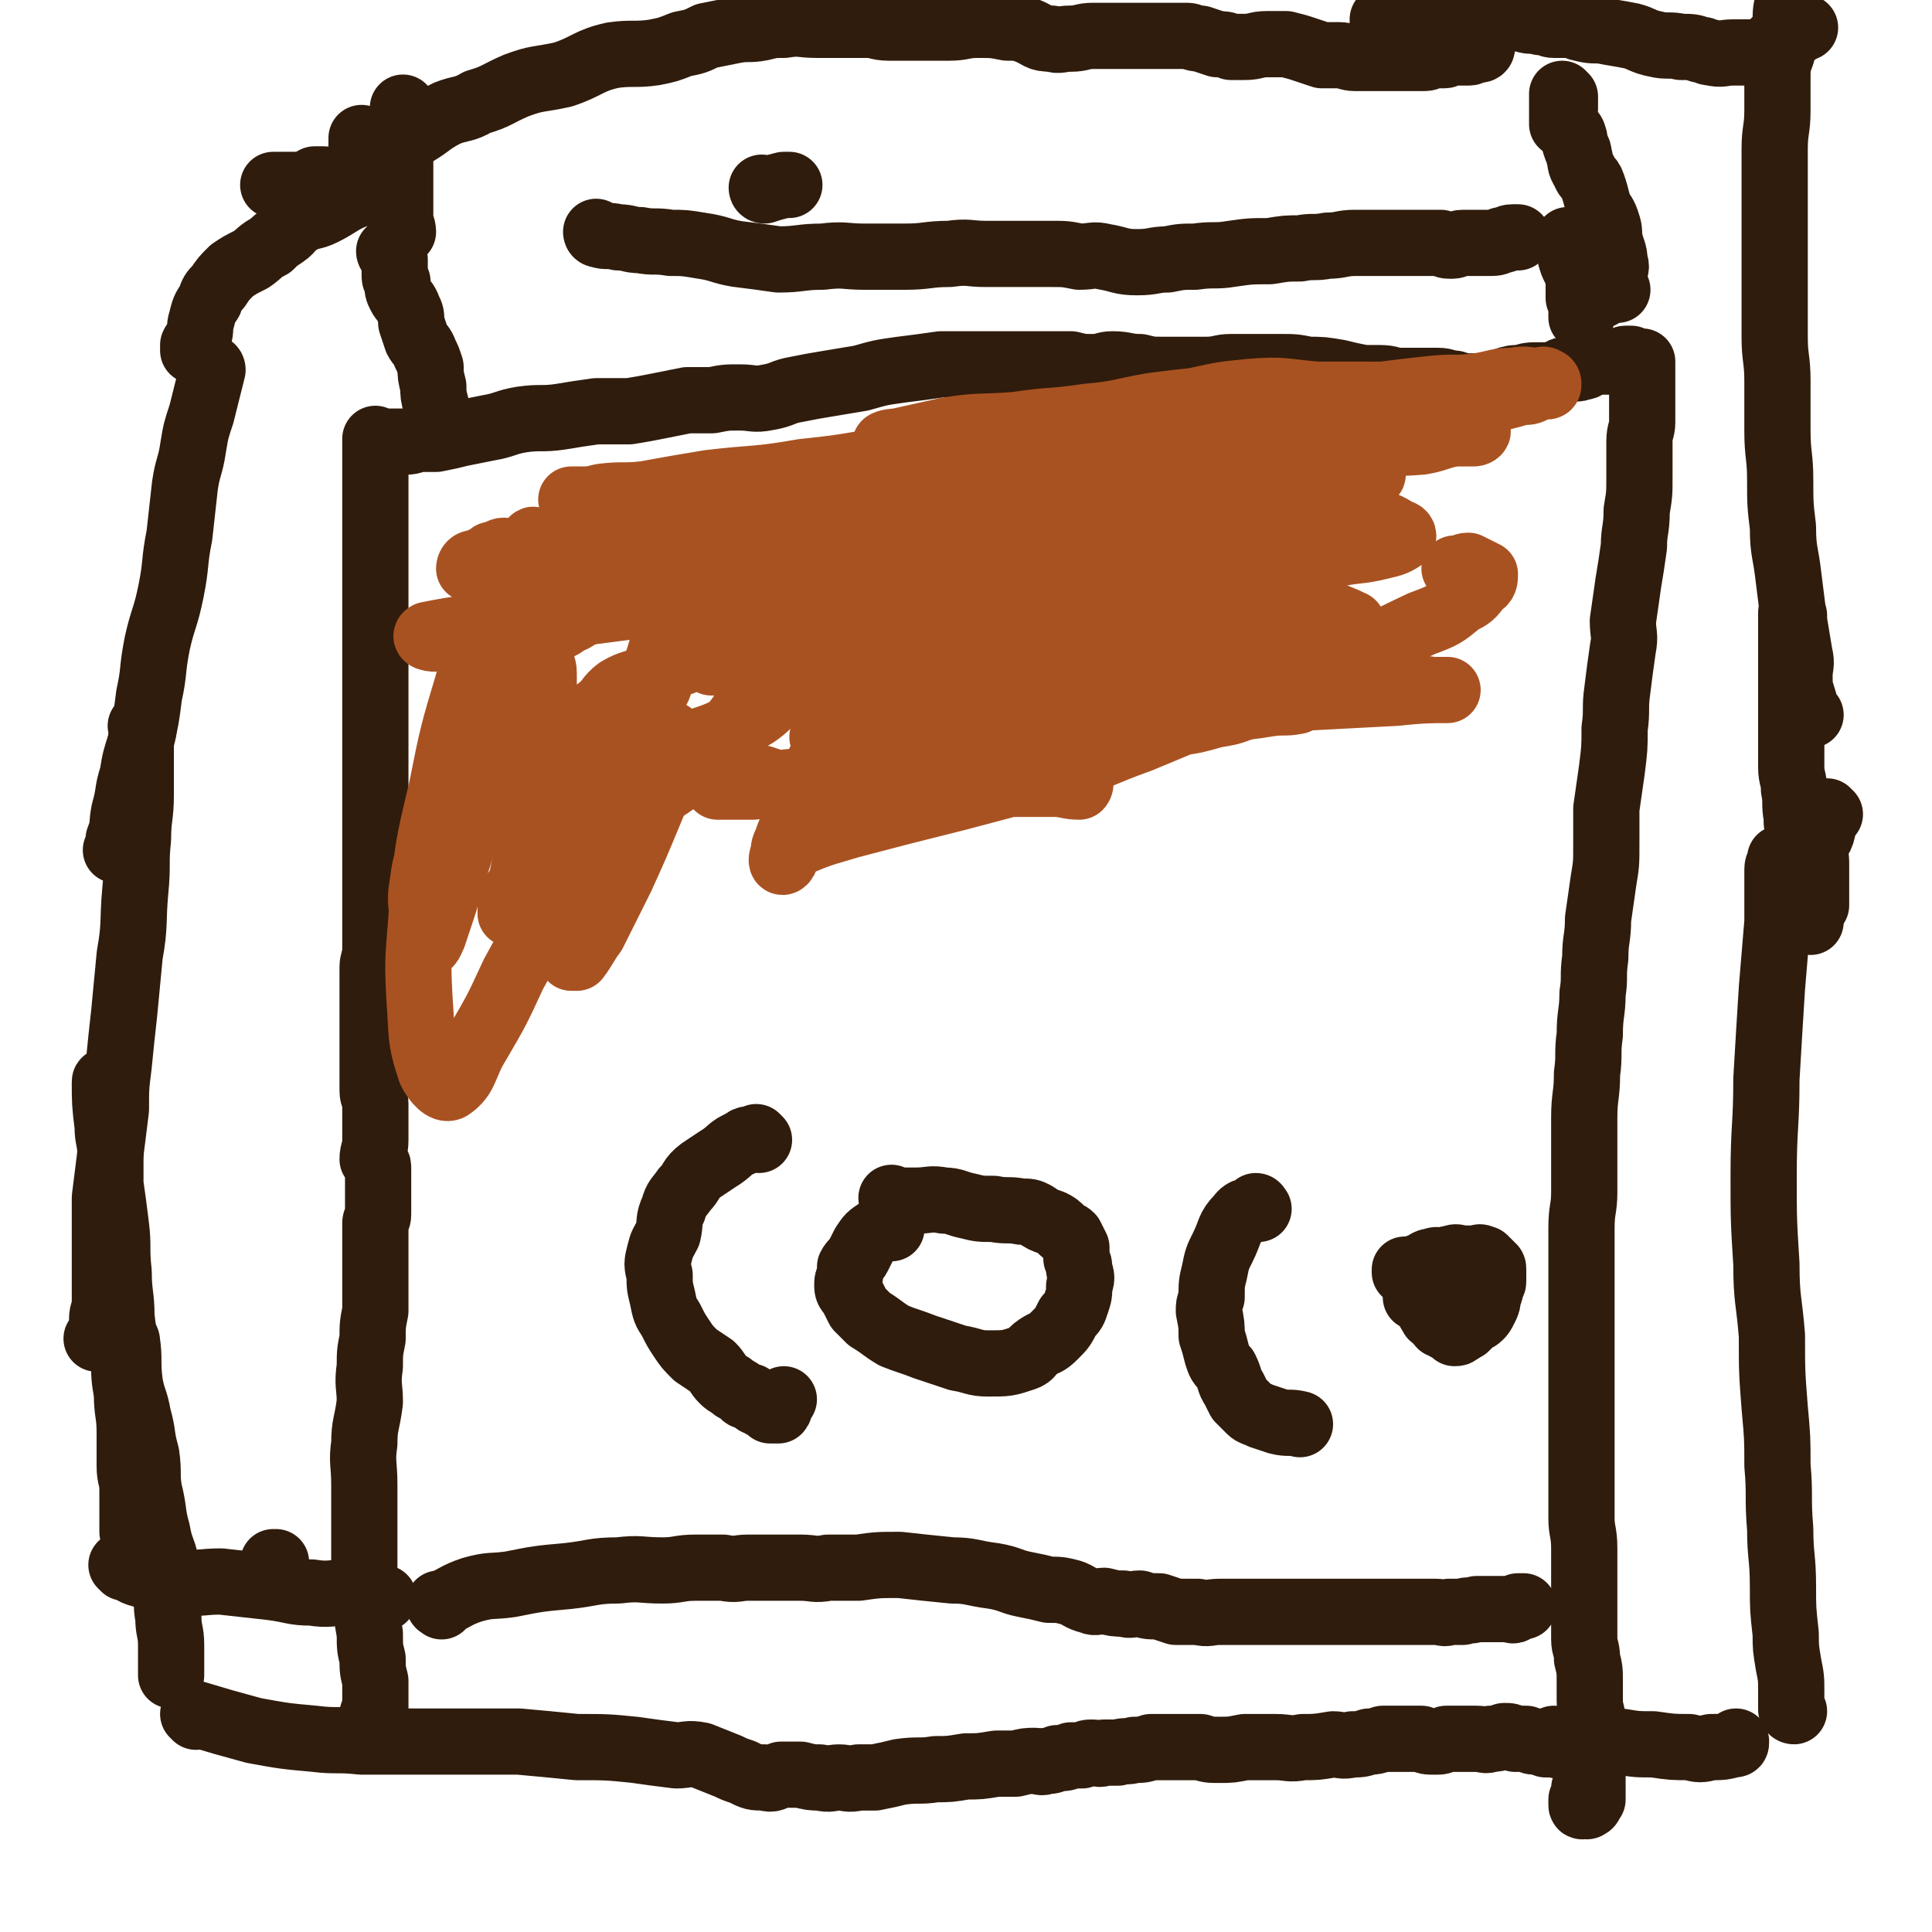<svg viewBox='0 0 700 700' version='1.1' xmlns='http://www.w3.org/2000/svg' xmlns:xlink='http://www.w3.org/1999/xlink'><g fill='none' stroke='#301C0C' stroke-width='24' stroke-linecap='round' stroke-linejoin='round'><path d='M136,622c0,0 -1,-1 -1,-1 0,0 1,1 1,0 0,-2 0,-2 0,-5 0,-3 0,-3 0,-7 -1,-4 -1,-4 -1,-8 -1,-4 -1,-4 -1,-9 -1,-6 -1,-6 -2,-12 0,-6 0,-6 0,-13 0,-7 0,-7 0,-15 0,-7 0,-7 0,-14 0,-8 -1,-8 0,-15 0,-7 1,-7 2,-15 0,-6 -1,-6 0,-13 0,-5 0,-5 1,-10 0,-5 0,-5 1,-10 0,-3 0,-3 0,-6 0,-4 0,-4 0,-7 0,-3 0,-3 0,-5 0,-2 0,-2 0,-4 0,-2 0,-2 0,-3 0,-2 0,-2 0,-3 0,-1 0,-1 0,-1 0,-2 0,-2 0,-3 0,-1 1,-1 1,-3 0,-1 0,-1 0,-2 0,-2 0,-2 0,-5 0,-2 0,-2 0,-4 0,-3 0,-3 0,-6 0,-2 -1,-1 -2,-3 0,-3 1,-3 1,-7 0,-2 0,-2 0,-5 0,-4 0,-4 0,-8 0,-3 -1,-2 -1,-5 0,-3 0,-3 0,-6 0,-3 0,-3 0,-6 0,-3 0,-3 0,-7 0,-3 0,-3 0,-6 0,-3 0,-3 0,-7 0,-3 0,-3 0,-6 0,-3 0,-3 0,-5 0,-3 0,-3 1,-6 0,-3 0,-3 0,-5 0,-3 0,-3 0,-6 0,-4 0,-4 0,-7 0,-2 0,-2 0,-5 0,-2 0,-2 0,-5 0,-4 0,-4 0,-7 0,-3 0,-3 0,-6 0,-4 0,-4 0,-8 0,-2 0,-2 0,-4 0,-4 0,-4 0,-8 0,-3 0,-3 0,-5 0,-4 0,-4 0,-7 0,-3 0,-3 0,-6 0,-3 0,-3 0,-6 0,-3 0,-3 0,-7 0,-3 0,-3 0,-6 0,-4 0,-4 0,-7 0,-3 0,-3 0,-6 0,-3 0,-3 0,-7 0,-4 0,-4 0,-8 0,-2 0,-2 0,-4 0,-2 0,-2 0,-5 0,-3 0,-3 0,-5 0,-3 0,-3 0,-6 0,-3 0,-3 0,-6 0,-2 0,-2 0,-5 0,-3 0,-3 0,-6 0,-2 0,-2 0,-5 0,-2 0,-2 0,-5 0,-1 0,-1 0,-3 0,-1 0,-1 0,-3 0,-2 0,-2 0,-3 0,-1 0,-1 0,-2 0,-1 0,-1 0,-1 0,-1 0,-1 0,-2 0,0 0,0 0,0 0,0 0,1 1,1 1,0 1,0 1,0 1,0 1,0 2,0 1,0 1,0 2,0 1,0 1,0 2,0 2,0 2,0 3,0 3,0 3,-1 5,-1 3,0 3,0 6,0 5,-1 5,-1 9,-2 5,-1 5,-1 10,-2 6,-1 6,-2 12,-3 7,-1 7,0 14,-1 6,-1 6,-1 13,-2 6,0 6,0 12,0 6,-1 6,-1 11,-2 5,-1 5,-1 10,-2 4,0 4,0 9,0 5,-1 5,-1 10,-1 5,0 5,1 10,0 6,-1 5,-2 11,-3 5,-1 5,-1 11,-2 6,-1 6,-1 12,-2 7,-2 7,-2 14,-3 8,-1 8,-1 15,-2 5,0 5,0 10,0 6,0 6,0 12,0 5,0 5,0 10,0 4,0 4,0 8,0 3,0 3,0 7,0 4,1 4,1 8,1 4,0 4,-1 7,-1 5,0 5,1 10,1 4,1 4,1 8,1 4,0 4,0 8,0 4,0 4,0 8,0 5,0 5,-1 9,-1 4,0 4,0 8,0 5,0 5,0 10,0 5,0 5,0 10,1 5,0 5,0 11,1 4,1 4,1 9,2 3,0 3,0 6,0 4,0 4,1 7,1 3,0 3,0 6,0 2,0 2,0 5,0 2,0 2,0 3,0 3,0 3,1 6,1 3,1 3,1 5,1 4,0 4,0 7,0 3,-1 3,-1 6,-2 3,-1 3,-1 6,-1 3,-1 3,-1 7,-1 2,0 2,0 5,0 3,-1 2,-2 5,-2 3,-1 3,0 5,-1 2,0 2,-1 4,-2 2,0 2,0 4,0 1,0 1,0 3,0 1,0 1,0 3,0 1,0 1,-1 2,-1 1,0 1,0 2,0 1,1 1,1 2,1 1,0 1,0 2,0 0,0 0,0 0,0 0,0 0,0 0,1 0,0 0,0 0,1 0,0 0,0 0,1 0,0 0,0 0,1 0,0 0,0 0,1 0,2 0,2 0,4 0,1 0,1 0,2 0,2 0,2 0,3 0,4 0,4 0,8 0,3 -1,3 -1,7 0,6 0,6 0,13 0,6 0,6 -1,12 0,7 -1,7 -1,13 -1,7 -1,7 -2,13 -1,7 -1,7 -2,14 0,5 1,5 0,10 -1,7 -1,7 -2,15 -1,7 0,7 -1,14 0,7 0,7 -1,15 -1,7 -1,7 -2,14 0,7 0,7 0,13 0,7 0,7 -1,13 -1,7 -1,7 -2,14 0,7 -1,7 -1,14 -1,7 0,7 -1,13 0,7 -1,7 -1,15 -1,7 0,7 -1,14 0,8 -1,8 -1,16 0,7 0,7 0,14 0,7 0,7 0,13 0,6 -1,6 -1,13 0,6 0,6 0,11 0,6 0,6 0,12 0,6 0,6 0,11 0,6 0,6 0,12 0,5 0,5 0,11 0,6 0,6 0,12 0,6 0,6 0,12 0,6 0,6 0,12 0,6 0,6 0,12 0,5 1,5 1,11 0,5 0,5 0,9 0,5 0,5 0,10 0,4 0,4 0,7 0,3 0,3 0,7 0,3 1,3 1,7 1,4 1,4 1,8 0,4 0,4 0,7 0,4 1,4 1,8 0,2 0,2 0,5 0,3 0,3 0,7 0,2 0,2 0,4 0,2 0,2 0,4 0,2 0,2 0,4 0,1 0,1 0,2 0,1 0,1 0,2 0,0 -1,0 -1,0 0,0 0,1 0,1 0,1 0,1 -1,1 0,1 0,0 -1,0 0,0 -1,1 -1,0 0,0 0,-1 0,-2 1,-2 1,-2 1,-4 '/><path d='M159,153c0,0 -1,-1 -1,-1 0,0 1,1 1,1 0,-3 -1,-3 -1,-6 -1,-4 -1,-4 -1,-7 -1,-4 -1,-4 -1,-7 -1,-3 -1,-3 -2,-5 -1,-3 -2,-3 -3,-5 -1,-3 -1,-3 -2,-6 0,-3 0,-3 -1,-5 -1,-3 -2,-3 -3,-5 -1,-2 -1,-2 -1,-5 -1,-1 -1,-1 -1,-3 0,-1 0,-1 0,-2 0,0 0,0 0,-1 0,-1 0,-1 0,-2 0,-1 -1,-1 -1,-2 0,0 -1,0 -1,-1 0,0 1,0 1,-1 '/><path d='M146,84c0,0 -1,0 -1,-1 0,0 1,1 1,1 0,-2 -1,-3 -1,-5 0,-3 0,-3 0,-5 0,-3 0,-3 0,-7 0,-2 0,-2 0,-5 0,-2 0,-2 0,-5 0,-1 0,-1 0,-3 0,-3 0,-3 0,-6 0,0 0,0 0,-1 0,-1 1,-1 1,-3 0,-1 0,-1 0,-3 0,-1 0,-1 0,-2 '/><path d='M586,105c0,0 -1,-1 -1,-1 0,0 0,1 0,1 0,-2 0,-3 0,-5 0,-3 1,-3 0,-5 0,-4 -1,-4 -2,-9 0,-3 0,-3 -1,-6 -1,-3 -2,-3 -3,-6 -1,-4 -1,-4 -2,-7 -1,-3 -2,-2 -3,-5 -2,-3 -1,-3 -2,-6 0,-2 -1,-2 -1,-3 -1,-2 0,-2 -1,-4 0,-1 -1,-1 -2,-3 0,-1 -1,-1 -1,-3 -1,-2 0,-2 0,-3 0,-1 0,-1 0,-2 0,-1 0,-1 0,-1 '/><path d='M151,48c0,0 -1,0 -1,-1 0,0 0,1 1,1 5,-3 5,-4 11,-7 5,-2 6,-1 11,-4 7,-2 7,-3 14,-6 8,-3 8,-2 17,-4 9,-3 9,-5 18,-7 7,-1 8,0 15,-1 5,-1 5,-1 10,-3 5,-1 5,-1 9,-3 5,-1 5,-1 10,-2 5,-1 5,0 10,-1 4,-1 4,-1 8,-1 6,-1 6,0 12,0 4,0 4,0 8,0 5,0 5,0 10,0 4,0 4,1 8,1 4,0 5,0 9,0 7,0 7,0 13,0 5,0 5,-1 10,-1 6,0 6,0 11,1 4,0 4,0 7,1 5,2 4,3 9,3 3,1 3,0 7,0 4,0 4,-1 8,-1 3,0 3,0 5,0 4,0 4,0 8,0 4,0 4,0 8,0 3,0 3,0 6,0 3,0 3,0 7,0 2,0 2,1 5,1 3,1 3,1 6,2 2,0 3,0 5,1 3,0 3,0 5,0 4,0 4,-1 8,-1 4,0 4,0 7,0 4,1 4,1 7,2 3,1 3,1 6,2 3,0 3,0 6,0 3,0 3,1 6,1 1,0 1,0 3,0 2,0 2,0 3,0 2,0 2,0 4,0 2,0 2,0 4,0 1,0 1,0 2,0 2,0 2,0 3,0 2,0 2,0 3,0 2,0 2,0 3,0 2,0 2,-1 4,-1 1,0 1,0 2,0 0,0 0,0 1,0 2,0 1,-1 3,-1 1,0 1,0 3,0 0,0 0,0 1,0 1,0 1,0 1,0 1,0 1,0 1,0 2,0 1,-1 3,-1 0,0 0,0 1,0 0,0 0,0 0,0 1,0 1,-1 1,-1 '/><path d='M569,88c0,0 -1,0 -1,-1 0,0 0,1 0,1 1,2 1,2 1,5 1,4 2,4 3,8 0,3 0,3 0,7 1,2 1,2 1,5 0,1 0,1 0,2 '/><path d='M581,98c0,0 -1,0 -1,-1 0,0 0,0 0,1 0,2 0,2 0,5 0,2 0,2 0,4 '/><path d='M502,8c0,0 -1,0 -1,-1 0,0 0,1 0,1 3,0 3,-1 5,-1 5,-1 5,0 10,-1 6,-1 6,-2 13,-4 4,-1 4,-1 8,-1 3,-1 3,0 7,-1 4,0 4,-1 7,-2 3,0 3,1 6,1 3,0 3,0 5,-1 2,0 2,0 5,0 '/><path d='M567,35c0,0 -1,0 -1,-1 0,0 0,1 0,1 0,2 0,2 0,5 0,2 0,2 0,5 '/><path d='M116,67c0,0 -1,0 -1,-1 0,0 1,1 1,1 -2,0 -3,0 -5,0 -3,0 -3,0 -5,0 -2,0 -2,0 -4,0 -2,0 -2,0 -3,0 '/><path d='M128,71c0,0 -1,0 -1,-1 0,0 1,1 1,1 0,-2 -1,-3 0,-5 0,-3 1,-3 2,-5 1,-3 0,-3 1,-6 0,-2 0,-2 0,-4 0,-1 0,-1 0,-1 '/><path d='M141,65c0,0 -1,0 -1,-1 0,0 1,1 1,1 -2,0 -3,0 -5,0 -3,0 -3,1 -5,1 -2,0 -2,0 -5,0 -2,0 -2,0 -4,0 -2,0 -2,-1 -5,-1 -1,0 -1,0 -3,0 '/><path d='M137,68c0,0 -1,0 -1,-1 0,0 1,1 1,1 -3,1 -4,0 -7,2 -7,3 -7,4 -13,7 -4,2 -5,1 -8,3 -4,2 -3,3 -6,5 -3,2 -3,2 -5,4 -4,2 -4,3 -7,5 -4,2 -4,2 -7,4 -3,3 -3,3 -5,6 -2,2 -2,2 -3,5 -2,3 -2,3 -3,7 -1,3 0,3 -1,6 -1,2 -1,1 -2,3 0,1 0,1 0,2 '/><path d='M77,134c0,0 0,-1 -1,-1 0,0 1,0 1,1 -2,8 -2,8 -4,16 -2,6 -2,6 -3,12 -1,7 -2,7 -3,14 -1,9 -1,9 -2,18 -2,10 -1,10 -3,20 -2,10 -3,10 -5,19 -2,10 -1,10 -3,19 -1,8 -1,8 -3,17 -2,6 -2,6 -3,12 -2,6 -1,6 -3,13 -1,5 0,5 -2,10 0,2 0,2 -1,4 '/><path d='M52,264c0,0 0,-1 -1,-1 0,0 1,0 1,1 0,2 -1,2 -1,5 0,9 0,10 0,19 0,8 -1,8 -1,16 -1,9 0,9 -1,19 -1,11 0,12 -2,23 -1,11 -1,10 -2,21 -1,9 -1,9 -2,19 -1,8 -1,8 -1,16 -1,8 -1,8 -2,16 -1,8 -1,8 -2,16 0,6 0,6 0,12 0,5 0,5 0,9 0,4 0,4 0,8 0,5 0,5 0,10 0,2 -1,2 -1,5 0,3 1,3 0,6 0,1 -1,0 -2,1 '/><path d='M39,393c0,0 -1,-2 -1,-1 0,7 0,8 1,16 0,5 1,5 1,10 0,6 0,6 0,11 1,7 1,7 2,15 1,8 0,8 1,17 0,8 1,8 1,16 1,8 1,8 1,15 0,7 0,7 1,13 0,7 1,7 1,14 0,6 0,6 0,12 0,5 1,4 1,9 0,5 0,5 0,10 0,3 0,3 0,5 '/><path d='M46,486c0,0 0,-1 -1,-1 0,0 1,0 1,1 1,7 0,7 1,15 1,6 2,6 3,12 2,7 1,7 3,14 1,7 0,7 1,13 2,8 1,8 3,15 1,6 2,6 3,11 0,5 0,6 0,11 1,4 0,4 1,9 0,5 1,5 1,10 0,4 0,4 0,7 0,2 0,2 0,4 '/><path d='M45,568c0,0 0,-1 -1,-1 0,0 1,0 1,0 4,3 4,3 9,4 6,2 6,2 12,2 7,1 7,0 14,0 9,1 9,1 18,2 8,1 8,2 15,2 6,1 7,0 13,0 4,1 4,2 8,2 2,1 3,0 5,0 '/><path d='M100,567c0,0 0,-1 -1,-1 0,0 1,0 1,0 '/><path d='M553,7c0,0 -1,0 -1,-1 0,0 0,1 0,1 3,1 3,0 6,1 3,0 3,1 5,1 2,0 2,0 4,0 3,0 3,0 5,1 4,1 4,1 8,1 5,1 6,1 11,2 4,1 4,2 9,3 4,1 5,0 9,1 4,0 4,0 7,1 2,0 2,1 4,1 4,1 4,0 8,0 2,0 2,0 5,0 3,0 4,0 7,-1 3,-2 2,-3 5,-4 4,-2 4,-2 7,-3 1,-1 1,-1 2,-1 '/><path d='M564,631c0,0 -1,-1 -1,-1 0,0 0,0 0,0 3,1 3,0 5,0 4,1 4,1 8,1 5,0 5,0 11,0 6,1 6,1 12,1 7,1 7,1 13,1 4,1 4,1 8,0 4,0 4,0 8,-1 1,0 1,0 1,-1 '/><path d='M650,620c-1,0 -1,-1 -1,-1 0,0 0,1 0,0 0,-2 0,-3 0,-6 0,-5 0,-5 -1,-10 -1,-6 -1,-6 -1,-11 -1,-9 -1,-9 -1,-17 0,-11 -1,-11 -1,-21 -1,-12 0,-12 -1,-23 0,-10 0,-10 -1,-21 -1,-13 -1,-13 -1,-26 -1,-13 -2,-13 -2,-26 -1,-16 -1,-16 -1,-32 0,-18 1,-18 1,-35 1,-17 1,-17 2,-33 1,-12 1,-12 2,-24 0,-10 0,-10 0,-19 0,-2 1,-2 1,-4 '/><path d='M656,259c-1,0 -1,-1 -1,-1 -1,0 0,1 0,1 -1,-3 -1,-4 -2,-7 -1,-3 -1,-4 -1,-7 0,-4 1,-4 0,-8 -1,-6 -1,-6 -2,-12 -1,-8 -1,-8 -2,-16 -1,-9 -2,-9 -2,-18 -1,-8 -1,-9 -1,-17 0,-9 -1,-9 -1,-18 0,-9 0,-9 0,-18 0,-8 -1,-8 -1,-16 0,-7 0,-7 0,-14 0,-7 0,-7 0,-14 0,-7 0,-7 0,-14 0,-6 0,-6 0,-12 0,-7 0,-7 0,-14 0,-7 1,-7 1,-14 0,-6 0,-7 0,-13 0,-5 1,-5 2,-9 1,-5 0,-5 1,-10 0,-4 0,-4 1,-8 1,-4 1,-4 3,-9 1,-5 1,-5 3,-11 '/><path d='M650,223c-1,0 -1,-1 -1,-1 0,0 0,0 0,1 0,3 0,3 0,7 0,3 0,3 0,6 0,6 0,6 0,12 0,4 0,4 0,7 0,4 0,4 0,8 0,4 0,4 0,9 0,3 0,3 0,6 0,4 1,4 1,8 1,5 0,5 1,10 0,1 0,1 0,2 '/><path d='M663,295c-1,0 -1,-1 -1,-1 -1,0 0,0 0,1 -1,3 -1,3 -2,7 -1,3 -2,2 -3,5 0,2 1,3 1,5 0,2 0,2 0,4 0,3 0,3 0,6 0,3 0,3 0,6 '/><path d='M656,313c-1,0 -1,-1 -1,-1 -1,0 0,0 0,1 0,3 0,3 0,6 0,3 0,3 0,6 0,4 1,4 1,9 '/><path d='M71,622c0,0 0,-1 -1,-1 0,0 1,0 1,0 10,3 10,3 21,6 11,2 11,2 22,3 8,1 8,0 17,1 9,0 9,0 19,0 10,0 10,0 20,0 9,0 9,0 18,0 11,1 11,1 21,2 11,0 11,0 21,1 7,1 7,1 15,2 4,0 4,-1 9,0 5,2 5,2 10,4 2,1 2,1 5,2 4,2 4,2 8,2 3,1 3,0 6,-1 3,0 4,0 7,0 4,1 4,1 7,1 4,1 4,0 7,0 3,0 3,1 7,0 3,0 3,0 6,0 5,-1 5,-1 9,-2 7,-1 7,0 13,-1 5,0 5,0 11,-1 5,0 5,0 11,-1 3,0 3,0 7,0 4,-1 4,-1 7,-1 2,0 2,1 4,0 2,0 2,0 4,-1 3,0 3,0 5,-1 2,0 2,0 4,0 2,-1 2,-1 4,-1 2,0 2,1 4,0 2,0 2,0 5,0 3,-1 3,0 6,-1 3,0 3,0 6,-1 2,0 2,0 4,0 3,0 3,0 7,0 3,0 3,0 7,0 3,1 3,1 7,1 4,0 4,0 9,-1 5,0 5,0 11,0 5,0 5,1 10,0 5,0 5,0 11,-1 3,0 3,1 7,0 3,0 3,0 6,-1 2,0 2,0 5,-1 2,0 2,0 4,0 2,0 2,0 5,0 2,0 2,0 5,0 2,1 2,1 5,1 2,0 2,0 4,-1 3,0 3,0 5,0 3,0 3,0 6,0 3,0 3,1 5,0 2,0 2,0 5,-1 2,0 2,0 4,1 2,0 2,0 4,0 2,1 2,1 4,1 2,0 2,0 3,1 2,0 2,0 4,0 1,1 1,0 3,0 2,1 2,1 3,1 '/><path d='M160,582c0,0 -1,-1 -1,-1 0,0 0,1 1,0 5,-2 5,-3 11,-5 7,-2 7,-1 14,-2 10,-2 10,-2 21,-3 9,-1 9,-2 18,-2 8,-1 8,0 16,0 6,0 6,-1 12,-1 5,0 5,0 10,0 5,1 5,0 9,0 4,0 4,0 9,0 5,0 5,0 10,0 5,0 5,1 10,0 5,0 5,0 11,0 7,-1 7,-1 15,-1 9,1 9,1 19,2 7,0 7,1 15,2 6,1 6,2 11,3 5,1 5,1 9,2 4,0 4,0 8,1 3,1 3,2 7,3 2,1 3,0 5,0 4,1 4,1 7,1 3,1 3,0 6,0 3,1 3,1 7,1 3,1 3,1 6,2 4,0 4,0 8,0 4,1 4,0 8,0 4,0 4,0 8,0 7,0 7,0 13,0 6,0 6,0 11,0 5,0 5,0 10,0 4,0 4,0 8,0 3,0 3,0 6,0 2,0 2,0 5,0 2,0 2,0 4,0 2,0 2,0 4,0 3,0 3,0 5,0 2,0 2,0 4,0 3,0 3,1 5,0 2,0 2,0 5,0 2,-1 2,0 5,-1 2,0 2,0 3,0 2,0 2,0 4,0 1,0 1,0 3,0 1,0 1,0 1,0 2,0 2,1 3,0 1,0 1,-1 1,-1 1,0 1,0 2,0 '/><path d='M277,69c0,0 -1,0 -1,-1 0,0 0,1 1,1 3,-1 3,-1 7,-2 1,0 1,0 2,0 '/><path d='M217,85c0,0 -1,0 -1,-1 0,0 0,1 1,1 3,1 3,0 7,1 4,0 4,1 8,1 5,1 5,0 11,1 5,0 5,0 11,1 7,1 7,2 13,3 8,1 8,1 15,2 8,0 8,-1 16,-1 8,-1 8,0 15,0 8,0 8,0 15,0 8,0 8,-1 16,-1 7,-1 7,0 13,0 7,0 7,0 15,0 4,0 4,0 9,0 5,0 5,0 10,1 5,0 5,-1 9,0 6,1 6,2 12,2 6,0 6,-1 11,-1 5,-1 5,-1 10,-1 7,-1 7,0 13,-1 7,-1 7,-1 14,-1 6,-1 6,-1 11,-1 5,-1 5,0 10,-1 5,0 5,-1 10,-1 4,0 4,0 8,0 4,0 4,0 8,0 3,0 3,0 6,0 2,0 2,0 5,0 2,0 2,0 4,0 2,1 2,1 4,1 2,0 2,-1 4,-1 2,0 2,0 4,0 3,0 3,0 5,0 3,0 3,0 5,-1 2,0 2,-1 4,-1 1,0 1,0 2,0 '/><path d='M275,413c0,0 -1,-1 -1,-1 0,0 1,1 1,1 -3,0 -4,-1 -6,1 -5,2 -4,3 -9,6 -3,2 -3,2 -6,4 -4,3 -3,4 -6,7 -2,3 -3,3 -4,7 -2,4 -1,5 -2,9 -2,4 -2,3 -3,7 -1,4 -1,4 0,8 0,4 0,4 1,8 1,5 1,5 3,8 2,4 2,4 4,7 2,3 2,3 5,6 3,2 3,2 6,4 2,2 2,3 4,5 2,2 2,1 4,3 2,1 2,1 3,2 1,1 1,1 3,1 1,1 1,1 2,2 1,0 1,0 2,1 1,0 1,-1 2,0 1,0 0,1 1,2 0,0 0,0 1,0 0,0 0,0 1,0 0,0 1,0 1,0 1,-1 0,-2 1,-3 0,0 0,0 1,-1 '/><path d='M324,435c0,0 -1,-1 -1,-1 0,0 0,1 1,1 3,0 4,0 8,0 5,0 5,-1 10,0 4,0 4,1 9,2 4,1 4,1 9,1 5,1 5,0 10,1 3,0 3,0 5,1 3,2 3,2 6,3 2,1 2,1 4,3 1,1 2,1 3,2 1,2 1,2 2,4 0,2 0,2 0,4 1,2 1,2 1,4 1,3 1,3 0,6 0,3 0,3 -1,6 -1,3 -1,3 -3,5 -2,4 -2,4 -5,7 -3,3 -3,2 -6,4 -3,2 -2,3 -5,4 -6,2 -6,2 -13,2 -5,0 -5,-1 -11,-2 -6,-2 -6,-2 -12,-4 -5,-2 -6,-2 -11,-4 -5,-3 -4,-3 -9,-6 -2,-2 -2,-2 -4,-4 -1,-2 -1,-2 -2,-4 -1,-2 -2,-2 -2,-4 0,-2 0,-2 1,-4 0,-2 0,-2 0,-3 1,-2 2,-2 3,-4 1,-2 1,-2 2,-4 2,-3 2,-3 5,-5 2,-1 2,-1 5,-1 '/><path d='M456,438c0,0 -1,-1 -1,-1 0,0 1,0 0,1 -2,1 -4,0 -6,3 -4,4 -3,5 -6,11 -2,4 -2,4 -3,9 -1,4 -1,4 -1,9 -1,3 -1,3 -1,5 1,5 1,5 1,9 1,3 1,3 2,7 1,3 1,3 3,5 2,4 1,4 3,7 1,2 1,2 2,4 2,2 2,2 4,4 1,1 2,1 4,2 3,1 3,1 6,2 4,1 4,0 8,1 '/><path d='M510,461c0,0 -1,-1 -1,-1 0,0 0,1 0,1 3,-1 3,-1 5,-2 3,-1 3,-2 5,-2 2,-1 2,0 4,0 2,-1 2,-1 3,-1 2,-1 2,0 4,0 1,0 1,0 2,0 1,0 1,0 2,0 2,0 2,-1 3,0 1,0 1,0 1,1 1,0 1,0 1,1 1,0 1,0 1,1 1,0 1,0 1,1 0,2 0,2 0,4 0,1 0,1 -1,2 0,2 0,2 -1,4 0,2 0,2 -1,4 -1,2 -1,2 -2,3 -1,1 -2,1 -3,2 -1,1 -1,1 -2,2 -1,0 -1,1 -2,1 -1,1 -1,1 -2,1 -1,-1 -1,-2 -3,-2 -1,-1 -1,-1 -2,-1 -1,-1 0,-1 -1,-2 0,-1 -1,0 -2,-1 0,-1 -1,-1 -1,-2 0,0 0,0 0,0 0,-1 0,-1 0,-2 0,-1 0,-1 0,-1 0,-1 0,-1 0,-2 0,-1 1,-1 1,-2 1,-1 1,-1 1,-2 1,0 1,0 1,0 '/><path d='M517,461c0,0 -1,-1 -1,-1 0,0 0,0 0,1 -1,2 -2,2 -3,5 0,1 0,2 0,4 '/><path d='M525,474c0,0 -1,-1 -1,-1 0,0 0,0 0,1 '/></g>
<g fill='none' stroke='#A95221' stroke-width='24' stroke-linecap='round' stroke-linejoin='round'><path d='M278,233c0,0 -1,-1 -1,-1 0,0 0,1 1,1 2,-1 2,-2 5,-3 6,-2 6,-2 13,-3 11,-2 11,-2 22,-4 13,-2 13,-2 26,-5 10,-2 10,-2 20,-4 7,-1 7,-1 14,-1 5,-1 5,0 10,0 2,0 3,0 5,0 0,0 -1,0 -1,0 -8,1 -8,1 -15,3 -14,2 -14,1 -28,4 -17,4 -17,4 -33,8 -15,3 -15,3 -30,6 -9,2 -9,2 -18,4 -5,1 -7,1 -10,2 -1,0 1,0 3,0 7,-1 7,-1 15,-2 15,-2 15,-2 31,-3 20,-2 21,-2 41,-4 20,-2 20,-2 39,-4 17,-1 17,0 33,-1 9,-1 9,0 19,-1 6,-1 9,-2 11,-3 1,0 -2,0 -4,0 -5,0 -5,0 -10,0 -5,0 -5,0 -11,0 -6,0 -6,0 -11,0 -6,0 -6,0 -12,0 -3,0 -3,0 -6,-1 -1,0 -2,0 -2,0 3,-2 4,-3 8,-4 10,-3 10,-2 21,-4 17,-4 17,-3 35,-6 13,-3 12,-4 25,-6 8,-2 9,-1 17,-3 4,-1 5,-1 8,-3 1,-1 0,-2 -1,-2 -5,-3 -5,-3 -11,-4 -10,-1 -11,-1 -21,-2 -14,-1 -14,0 -28,0 -13,0 -13,0 -26,0 -12,0 -12,-1 -24,0 -9,0 -9,2 -17,1 -5,0 -5,-1 -8,-3 -1,-1 -1,-2 0,-2 4,-1 5,0 10,-1 12,-3 12,-4 25,-6 16,-3 16,-4 32,-5 14,-2 14,0 28,0 9,0 9,0 18,0 6,0 6,-1 11,0 1,0 2,1 1,1 -6,2 -7,1 -14,2 -12,2 -12,2 -23,4 -19,3 -19,3 -37,6 -21,3 -21,4 -42,7 -17,2 -17,1 -33,3 -11,1 -11,2 -22,4 -8,1 -8,1 -15,2 -3,0 -4,1 -7,1 -1,0 -3,-1 -2,-2 2,-1 4,-2 8,-3 10,-2 10,-3 21,-5 12,-2 12,-1 24,-3 10,-2 9,-2 18,-4 7,-2 7,-2 13,-3 5,-1 5,-1 10,-2 1,0 2,0 2,1 0,0 -1,1 -2,1 -7,1 -7,1 -13,2 -19,3 -19,3 -37,6 -20,3 -21,2 -40,5 -12,2 -12,3 -24,5 -11,2 -11,1 -21,2 -3,0 -7,0 -6,0 4,-1 8,-2 16,-3 30,-3 30,-3 59,-5 15,-1 15,-1 30,-2 11,0 11,1 22,1 7,0 7,0 14,0 4,0 4,0 7,0 1,0 3,-1 2,-1 0,-1 -2,-1 -4,-2 -7,0 -7,0 -13,0 -14,-1 -14,-1 -28,-1 -14,-1 -14,-1 -27,-2 -10,0 -10,1 -19,1 -5,0 -5,0 -10,0 -4,0 -4,1 -7,0 -2,-1 -3,-2 -2,-3 0,-1 2,-1 4,-2 5,-2 5,-2 10,-4 13,-3 13,-3 25,-4 13,-2 13,-2 26,-3 12,0 12,0 24,0 10,-1 10,0 21,-1 10,-1 10,-1 21,-3 9,-1 9,-1 19,-2 7,-1 7,-1 14,-1 4,0 4,0 8,0 1,0 1,-1 2,-1 0,0 1,0 1,0 -3,1 -4,1 -8,2 -6,1 -6,2 -12,3 -8,1 -8,1 -16,2 -9,1 -9,1 -18,3 -10,1 -10,1 -20,2 -7,1 -7,2 -15,3 -3,1 -3,0 -7,1 -2,0 -3,0 -3,0 0,0 1,-1 2,-1 6,-1 6,-1 12,-2 14,-3 14,-3 29,-5 21,-4 21,-5 43,-8 17,-2 17,-1 33,-2 13,-1 13,0 25,-1 6,-1 6,-2 12,-3 3,0 3,0 7,0 1,0 2,-1 1,-1 0,-1 -1,-2 -3,-2 -5,-1 -5,-1 -11,-1 -14,-2 -14,-3 -27,-3 -16,-1 -16,0 -32,0 -11,1 -11,1 -23,1 -6,0 -6,-1 -11,-1 -3,0 -4,0 -6,0 0,0 0,-1 0,-1 6,-2 6,-2 12,-4 9,-2 9,-2 19,-3 12,-1 12,0 24,1 10,0 10,0 19,0 7,1 7,1 14,1 4,0 4,0 7,0 3,0 3,0 6,0 0,0 2,0 1,0 -3,1 -5,2 -10,2 -6,0 -6,-1 -11,-1 -4,-1 -4,0 -9,0 -3,0 -3,0 -6,0 -2,0 -2,-1 -4,-1 0,0 0,0 0,0 2,0 2,0 4,0 7,-1 7,-1 13,-1 8,-1 8,-1 17,-2 9,-1 9,0 17,-1 7,-1 7,-2 13,-2 5,-1 5,0 10,0 1,0 1,-1 2,0 1,0 1,1 1,1 0,1 0,1 -1,1 -2,0 -2,0 -4,1 -2,1 -2,1 -5,1 -3,1 -3,1 -7,2 -4,1 -4,1 -8,2 -6,0 -6,0 -13,0 -5,0 -5,0 -10,0 -4,0 -5,0 -9,0 -2,0 -2,-1 -5,-2 -1,0 -2,1 -2,1 0,0 1,0 2,0 3,1 3,1 5,2 4,1 4,1 8,1 4,1 4,0 7,1 2,0 2,0 4,1 2,0 2,0 4,0 0,1 1,1 1,1 -2,0 -3,0 -6,1 -16,2 -16,1 -33,3 -24,3 -24,4 -48,6 -19,1 -19,0 -39,0 -19,0 -19,-1 -37,0 -13,0 -13,0 -25,1 -8,0 -8,1 -15,1 -2,-1 -4,-1 -4,-2 -1,0 1,-1 4,-1 9,-2 9,-2 18,-4 12,-2 12,-1 25,-2 13,-2 13,-1 26,-3 12,-1 12,-2 24,-4 8,-1 8,-1 17,-2 3,-1 4,-1 7,0 0,0 1,1 0,1 -3,2 -3,3 -8,4 -30,6 -31,5 -62,10 -21,3 -21,2 -42,5 -19,3 -19,4 -39,6 -17,3 -17,2 -34,4 -12,2 -12,2 -23,4 -8,1 -8,0 -16,1 -4,1 -4,1 -8,1 -2,0 -2,0 -3,0 0,0 1,0 1,0 6,0 6,0 13,0 13,0 13,0 26,0 20,-1 20,-1 40,-1 21,-1 21,-1 43,-1 15,0 15,0 31,0 9,0 9,0 18,0 4,0 5,0 9,0 0,0 0,0 0,0 -8,1 -8,1 -16,2 -19,2 -19,2 -38,4 -26,3 -26,3 -51,6 -24,3 -24,2 -48,5 -17,2 -17,3 -35,5 -8,1 -8,1 -15,2 -5,0 -6,0 -10,1 -3,0 -4,2 -5,2 0,0 0,-2 2,-2 5,-2 6,-1 12,-2 13,0 13,0 25,0 18,0 18,0 36,0 21,0 21,-1 42,0 16,0 16,0 31,1 11,0 11,0 22,1 6,0 7,-1 11,0 1,0 0,2 -1,2 -7,1 -7,0 -14,0 -16,1 -16,1 -32,3 -27,3 -27,4 -54,8 -24,3 -24,3 -47,6 -14,3 -14,3 -28,6 -7,1 -7,2 -14,2 -3,1 -8,0 -6,-1 5,-1 10,-2 20,-3 19,-4 19,-4 38,-7 27,-4 27,-4 54,-8 18,-3 18,-3 37,-6 14,-1 14,-1 27,-2 7,-1 7,-1 14,-1 2,0 5,0 4,0 0,0 -3,-1 -6,0 -9,1 -9,0 -18,2 -11,2 -11,2 -22,4 -13,4 -12,4 -25,8 -10,3 -10,2 -20,5 -4,2 -4,2 -8,5 -1,1 -1,2 -1,2 3,2 4,3 9,3 18,3 18,2 36,3 28,1 28,0 56,0 25,0 25,0 49,0 18,-1 18,-1 36,0 11,0 11,0 22,1 4,0 6,0 8,1 0,0 -2,1 -3,1 -8,2 -8,2 -16,3 -20,4 -19,5 -39,8 -23,3 -23,2 -47,5 -18,3 -17,3 -35,7 -8,1 -8,1 -16,2 -4,1 -4,2 -8,2 0,0 -1,-1 0,-1 10,-3 11,-2 22,-4 20,-2 20,-2 40,-4 26,-3 26,-4 51,-6 19,-2 19,-2 38,-2 12,0 12,1 25,1 6,0 6,0 12,0 1,0 1,0 1,0 -7,0 -7,-1 -14,0 -18,1 -18,1 -36,2 -25,2 -25,1 -50,3 -25,3 -25,3 -49,7 -14,2 -14,2 -28,4 -7,1 -7,1 -13,2 -1,0 -2,0 -2,0 11,-1 13,-1 25,-2 25,-4 25,-5 50,-8 29,-4 29,-5 59,-8 24,-1 24,0 48,0 13,0 13,-1 25,0 7,0 7,0 14,1 3,0 7,0 5,0 -5,0 -9,0 -18,1 -19,1 -19,1 -38,2 -23,2 -23,2 -46,4 -20,2 -20,1 -41,3 -16,2 -16,3 -31,5 -11,1 -11,1 -22,3 -4,0 -4,1 -8,1 -1,0 -2,-1 -1,-1 5,0 6,1 13,1 14,0 14,0 28,-1 19,-1 19,0 38,-3 18,-2 18,-4 36,-7 12,-2 13,-1 25,-3 6,-1 6,0 11,-1 2,-1 2,-1 2,-2 0,-1 -1,-2 -2,-3 -9,-1 -9,0 -18,-1 -12,-1 -12,-1 -23,-2 -12,-1 -12,0 -25,-1 -10,-1 -10,-2 -20,-3 -7,-1 -7,-1 -14,-2 -2,0 -2,0 -5,0 0,0 -1,-1 -1,-1 2,-1 2,-1 4,-2 6,-2 5,-2 11,-4 8,-2 8,-2 16,-4 9,-2 9,-2 18,-4 7,-1 7,-1 14,-3 4,-1 4,-1 8,-2 1,0 3,1 2,1 -1,0 -3,0 -6,0 -7,1 -7,0 -14,1 -18,1 -18,1 -36,3 -17,2 -17,2 -33,4 -12,2 -12,2 -24,4 -6,1 -6,1 -11,3 -4,0 -4,1 -7,1 -1,0 -1,-1 0,-1 2,-2 3,-2 6,-2 7,-2 7,-2 13,-3 14,-1 14,-1 27,-2 14,-2 14,-1 27,-3 11,-1 11,-2 22,-4 7,-1 7,-1 14,-3 4,-1 5,-1 7,-2 1,0 -1,0 -2,0 -4,0 -4,0 -9,0 -16,0 -17,-1 -33,0 -26,1 -26,1 -53,4 -19,2 -19,3 -39,6 -14,3 -14,3 -28,5 -6,2 -6,2 -13,3 -2,0 -3,-1 -4,0 -1,0 0,1 1,1 3,0 3,-1 7,-1 7,-1 7,0 13,-1 10,-2 10,-3 19,-4 13,-2 13,-2 26,-3 13,-1 13,0 27,0 12,0 12,0 23,0 10,-1 10,-1 20,-2 4,0 4,0 8,1 2,0 2,0 4,1 1,1 1,2 0,2 -3,2 -3,2 -7,3 -8,1 -8,1 -16,3 -12,2 -12,2 -23,4 -11,3 -11,3 -22,6 -7,2 -7,2 -14,3 -3,1 -3,0 -5,1 '/><path d='M223,284c0,0 -1,-1 -1,-1 0,0 1,0 1,1 -2,6 -3,6 -5,12 -3,8 -3,8 -5,16 -2,8 -2,8 -3,16 -2,6 -2,6 -3,12 0,4 -1,4 0,7 0,0 1,0 2,0 3,-4 3,-5 6,-9 5,-10 5,-10 10,-20 5,-11 5,-11 10,-23 4,-10 5,-10 8,-21 1,-3 0,-3 0,-6 0,-1 0,-2 0,-2 -1,0 -1,1 -3,3 -6,8 -7,8 -13,16 -11,16 -12,16 -21,32 -11,18 -10,18 -20,36 -6,13 -6,13 -13,25 -5,8 -4,12 -10,16 -2,1 -5,-2 -7,-6 -4,-12 -3,-13 -4,-26 -1,-17 0,-17 1,-34 2,-21 2,-21 7,-42 4,-20 4,-20 10,-40 4,-15 4,-15 10,-30 3,-7 4,-7 8,-13 2,-4 3,-5 5,-7 0,-1 1,0 1,1 -1,8 -2,8 -3,16 -4,15 -3,15 -7,29 -4,16 -5,16 -9,32 -4,15 -3,15 -7,30 -3,11 -4,11 -7,23 -2,6 -2,6 -4,12 -1,2 -1,3 -3,4 -1,0 -1,0 -1,0 -1,-5 0,-5 0,-9 0,-7 -1,-7 0,-13 1,-7 1,-7 3,-13 5,-16 5,-16 10,-32 1,-3 1,-3 2,-6 1,-3 1,-3 2,-7 1,-4 0,-5 1,-9 1,-5 1,-5 3,-9 2,-6 1,-6 4,-12 2,-5 2,-5 5,-10 2,-5 1,-5 3,-10 2,-2 3,-2 4,-5 2,-2 1,-2 3,-5 0,0 1,-1 1,-1 1,0 1,-1 1,0 1,1 1,1 1,2 0,3 0,3 1,6 0,2 -1,2 0,5 0,2 0,2 1,5 0,2 0,2 0,4 1,1 1,1 2,2 1,1 1,1 2,1 2,0 2,-1 4,-2 3,-1 3,-2 6,-3 4,-3 5,-2 9,-4 4,-2 4,-3 8,-6 3,-1 3,0 6,-1 2,-1 2,-2 4,-1 2,0 2,1 3,2 1,2 0,2 1,5 0,3 0,3 0,7 0,3 0,4 0,7 -1,4 -1,4 -2,8 -1,4 -1,4 -2,7 0,2 0,2 -1,4 -1,1 -1,1 -2,2 0,0 0,-1 0,-1 0,-2 0,-2 0,-4 2,-7 2,-6 4,-13 3,-8 3,-8 6,-16 2,-6 3,-6 6,-13 1,-3 2,-3 3,-6 1,-2 1,-3 2,-4 0,0 0,0 0,1 -1,2 -1,2 -2,5 -2,6 -2,6 -5,13 -4,10 -3,10 -8,19 -5,10 -5,10 -11,19 -5,8 -5,8 -10,15 -5,6 -5,5 -10,11 -2,3 -1,4 -4,6 -2,2 -2,2 -4,2 -1,1 -1,1 -1,1 -1,-1 -1,-2 -1,-3 -1,-2 0,-2 0,-5 0,-2 0,-2 0,-4 0,-3 0,-3 0,-5 1,-2 1,-2 1,-4 0,0 0,-1 0,-1 -1,2 -1,3 -1,5 -1,3 -1,3 -2,6 -1,3 -1,3 -2,7 -1,2 -1,2 -1,5 -1,3 -1,3 -2,5 0,1 -1,2 0,2 0,0 1,0 2,0 4,-4 4,-4 8,-8 9,-10 9,-10 18,-19 5,-7 5,-7 11,-13 '/><path d='M438,157c0,0 -1,-1 -1,-1 0,0 1,1 0,1 -7,2 -7,2 -15,5 -8,2 -8,2 -16,4 -12,3 -12,3 -24,5 -12,3 -12,2 -23,6 -9,2 -9,3 -18,6 -6,1 -6,1 -11,3 -3,2 -3,2 -6,4 -1,1 -1,2 -1,4 0,2 0,2 2,4 2,3 3,2 6,4 2,1 1,1 3,3 2,1 1,1 3,2 0,0 1,1 1,1 0,0 -1,-1 -1,-1 -3,0 -3,0 -6,0 -5,-1 -5,-1 -9,-1 -5,0 -5,0 -10,0 -5,0 -5,0 -9,0 -6,0 -6,0 -12,0 -8,0 -8,0 -15,0 -7,0 -7,1 -13,0 -7,-1 -7,-3 -13,-3 -6,-1 -6,1 -11,1 -5,0 -5,-1 -11,-1 -5,-1 -5,-1 -10,-2 -4,0 -4,0 -9,0 -4,0 -4,0 -9,0 -3,-1 -3,-1 -6,-1 -3,-1 -3,0 -6,0 -2,0 -2,0 -3,0 -2,0 -2,-1 -4,0 0,0 0,0 -1,1 -1,0 -2,0 -2,0 0,0 1,0 2,0 2,0 2,0 4,0 4,0 4,0 9,0 7,0 7,0 15,0 12,0 12,1 24,1 10,0 10,-1 21,-2 9,0 9,0 18,0 7,-1 7,0 13,-1 5,0 5,-1 10,-2 4,0 4,1 7,0 2,-1 2,-2 4,-2 1,-1 1,0 2,0 0,-1 0,-1 0,-2 -1,0 -1,0 -2,0 -1,-1 -1,-1 -3,-1 -1,-1 -1,-1 -3,-2 -1,0 -1,0 -3,-1 -1,0 -1,0 -1,0 -1,-1 -1,0 -2,-1 -1,0 -1,-1 -1,-1 2,0 3,0 7,1 13,1 13,1 26,2 18,2 18,2 36,5 20,3 20,3 39,8 19,4 19,3 38,8 14,4 14,4 29,8 7,2 7,1 14,3 4,2 5,2 9,4 0,0 -1,0 -1,0 -3,0 -3,0 -6,0 -6,0 -6,0 -12,0 -10,-1 -10,-1 -21,-1 -13,0 -13,0 -26,0 -13,1 -13,0 -25,1 -13,0 -13,0 -25,1 -8,0 -8,-1 -15,0 -6,0 -6,1 -11,2 -2,0 -2,0 -4,1 -1,0 -2,0 -1,0 0,1 1,1 2,2 4,1 4,1 9,2 9,2 9,2 18,3 13,1 13,1 26,1 17,0 17,-1 34,0 15,1 15,2 30,3 9,1 9,1 17,1 5,1 5,1 10,1 1,0 2,0 2,0 0,0 -1,0 -2,0 -3,-1 -3,-1 -7,-2 -9,0 -9,0 -17,0 -13,0 -13,-1 -26,0 -14,0 -14,1 -29,2 -17,1 -17,1 -34,2 -17,1 -17,1 -33,3 -11,1 -11,0 -21,3 -6,1 -5,2 -11,4 -4,1 -4,1 -7,2 -1,0 -1,0 -2,1 -1,0 -1,0 -1,0 3,1 3,0 7,1 9,1 9,1 19,4 12,3 12,3 25,6 12,4 12,4 24,8 5,1 5,1 10,3 3,2 3,2 5,3 1,1 0,2 0,2 -4,0 -5,-1 -9,-1 -9,0 -9,0 -18,0 -13,-1 -13,-1 -26,-1 -12,-1 -12,0 -24,0 -9,0 -9,-1 -18,0 -7,0 -7,0 -15,1 -6,0 -6,0 -11,0 -3,0 -4,-1 -7,0 -2,0 -2,0 -3,1 0,0 0,0 0,0 1,0 1,0 2,0 3,0 3,0 6,0 3,0 3,0 5,0 3,-1 3,-1 6,-1 1,0 1,0 3,0 2,0 2,0 4,0 0,0 0,0 -1,0 -1,0 -1,0 -3,0 -3,-1 -3,-1 -6,-2 -7,-1 -7,-1 -15,-1 -8,-1 -8,-1 -16,-2 -8,-1 -8,-1 -16,-2 -5,0 -5,0 -11,1 -3,0 -3,0 -5,1 -2,0 -3,0 -3,0 1,-1 3,-1 5,-1 6,-2 6,-1 13,-3 12,-3 12,-2 24,-6 9,-3 9,-3 18,-8 6,-3 6,-4 12,-9 4,-3 4,-3 8,-7 1,-2 2,-3 2,-5 0,-2 0,-2 -1,-4 0,-1 0,-1 -1,-3 -1,-1 -2,-1 -3,-2 -3,-1 -3,-1 -6,-1 -3,0 -3,0 -7,1 -6,1 -6,0 -12,2 -8,3 -7,3 -15,7 -6,2 -6,2 -11,5 -6,3 -7,2 -12,5 -4,3 -3,4 -7,7 -2,3 -2,2 -5,5 -2,3 -3,3 -4,7 -2,3 -1,3 -2,6 -1,2 -2,2 -3,5 -1,2 0,2 0,5 -1,1 -1,1 -1,2 -1,1 0,1 0,2 -1,1 -1,1 -2,1 0,0 0,0 -1,0 -1,-1 -1,0 -2,-1 -2,-2 -1,-2 -3,-4 -1,-1 -2,-1 -3,-3 -1,-4 -1,-4 -1,-9 -1,-4 -1,-4 -1,-8 0,-4 0,-4 0,-8 0,-4 0,-4 1,-9 0,-2 1,-2 1,-4 1,-3 0,-3 1,-5 0,-2 0,-2 1,-4 0,0 0,0 1,0 1,0 1,-1 1,0 1,1 0,1 1,3 0,3 1,3 1,6 0,5 0,5 0,10 -1,6 -1,5 -2,11 0,10 0,10 0,19 -1,7 -1,7 -2,14 -1,6 0,6 -2,11 -1,5 -1,5 -2,10 -1,3 -1,3 -2,6 0,2 -1,2 -1,4 -1,1 -1,1 -1,2 0,0 0,-1 0,-2 0,-1 0,-1 0,-2 1,-1 1,-1 1,-3 3,-4 3,-4 5,-7 3,-5 3,-5 6,-10 3,-5 4,-5 7,-10 3,-5 2,-5 5,-10 2,-4 2,-3 4,-7 2,-2 2,-2 3,-4 1,-1 1,-1 2,-2 0,-1 1,-2 1,-2 0,1 -1,1 -2,3 -2,1 -1,2 -3,3 -1,2 -1,2 -3,3 -2,2 -2,2 -3,5 -1,2 -1,2 -1,4 -1,2 0,2 0,4 0,1 -1,1 0,2 0,1 0,2 1,2 2,0 2,0 4,0 3,-1 3,-1 7,-2 7,-2 7,-2 13,-5 10,-6 11,-6 20,-14 10,-9 10,-9 18,-20 8,-10 7,-11 14,-22 7,-9 7,-9 14,-17 7,-8 7,-8 14,-15 5,-4 4,-5 9,-9 2,-1 2,-1 5,-2 1,0 1,-1 2,0 0,0 0,1 0,2 -1,3 -1,3 -2,5 -1,5 -1,5 -3,9 -3,9 -3,9 -7,18 -4,12 -3,12 -8,23 -3,10 -4,10 -8,20 -3,8 -4,8 -7,16 -3,6 -3,7 -5,13 -2,4 -2,4 -3,7 -1,2 -1,2 -1,4 -1,2 -1,4 0,3 1,-1 1,-4 4,-6 9,-4 10,-4 20,-7 19,-5 19,-5 39,-10 19,-5 19,-5 37,-10 15,-5 15,-6 29,-11 12,-5 12,-5 24,-10 7,-2 7,-3 14,-5 3,-1 4,-1 6,-1 1,0 0,1 -1,1 -2,2 -2,2 -5,3 -5,2 -5,2 -11,3 -7,2 -7,2 -14,3 -9,3 -9,4 -18,6 -9,1 -9,0 -19,1 -8,1 -8,1 -16,2 -4,1 -4,1 -9,1 -2,1 -3,1 -4,1 0,0 0,0 1,0 3,-1 3,-1 7,-2 7,-1 7,-1 14,-3 26,-7 26,-7 52,-14 25,-7 25,-7 50,-15 16,-5 16,-6 31,-13 8,-3 8,-3 14,-8 4,-2 4,-2 7,-6 2,-1 2,-2 2,-4 0,0 0,0 -2,-1 -2,-1 -2,-1 -4,-2 -2,0 -2,1 -5,1 '/></g>
</svg>